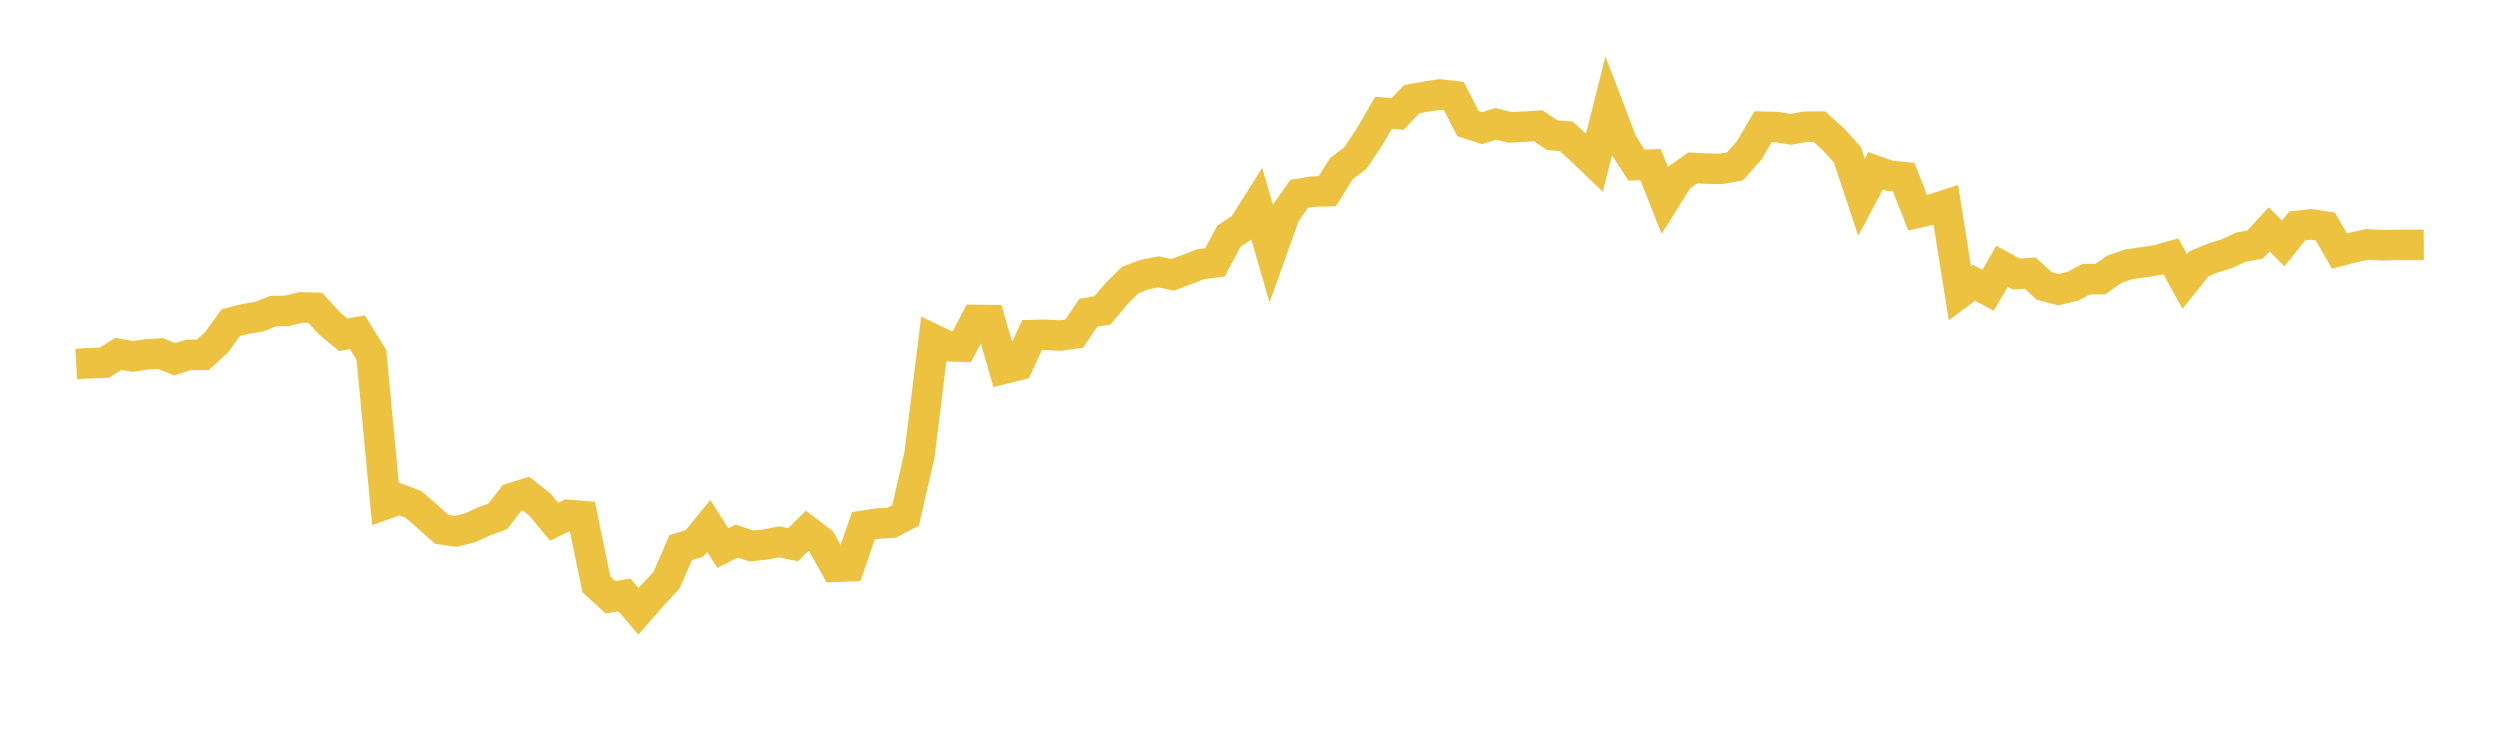 <svg width="164" height="48" xmlns="http://www.w3.org/2000/svg" xmlns:xlink="http://www.w3.org/1999/xlink"><path fill="none" stroke="rgb(237,194,64)" stroke-width="2" d="M5,23.875L5.922,23.823L6.844,23.792L7.766,23.212L8.689,23.384L9.611,23.251L10.533,23.192L11.455,23.564L12.377,23.277L13.299,23.281L14.222,22.439L15.144,21.162L16.066,20.928L16.988,20.778L17.91,20.408L18.832,20.39L19.754,20.163L20.677,20.189L21.599,21.196L22.521,21.963L23.443,21.795L24.365,23.288L25.287,33.076L26.21,32.743L27.132,33.094L28.054,33.899L28.976,34.727L29.898,34.859L30.82,34.629L31.743,34.21L32.665,33.864L33.587,32.669L34.509,32.381L35.431,33.115L36.353,34.228L37.275,33.773L38.198,33.849L39.12,38.331L40.042,39.176L40.964,39.029L41.886,40.102L42.808,39.05L43.731,38.049L44.653,35.923L45.575,35.639L46.497,34.502L47.419,35.953L48.341,35.49L49.263,35.811L50.186,35.722L51.108,35.545L52.03,35.733L52.952,34.823L53.874,35.52L54.796,37.184L55.719,37.149L56.641,34.488L57.563,34.344L58.485,34.292L59.407,33.809L60.329,29.782L61.251,22.27L62.174,22.714L63.096,22.74L64.018,20.988L64.94,20.998L65.862,24.186L66.784,23.958L67.707,21.981L68.629,21.961L69.551,22.012L70.473,21.882L71.395,20.512L72.317,20.363L73.24,19.267L74.162,18.357L75.084,18.013L76.006,17.833L76.928,18.028L77.85,17.683L78.772,17.327L79.695,17.214L80.617,15.496L81.539,14.881L82.461,13.424L83.383,16.594L84.305,14.019L85.228,12.713L86.15,12.567L87.072,12.543L87.994,11.063L88.916,10.366L89.838,8.984L90.76,7.397L91.683,7.477L92.605,6.507L93.527,6.338L94.449,6.201L95.371,6.303L96.293,8.104L97.216,8.407L98.138,8.125L99.06,8.355L99.982,8.308L100.904,8.251L101.826,8.869L102.749,8.944L103.671,9.782L104.593,10.667L105.515,7.012L106.437,9.416L107.359,10.836L108.281,10.801L109.204,13.134L110.126,11.661L111.048,11.017L111.97,11.064L112.892,11.078L113.814,10.914L114.737,9.882L115.659,8.313L116.581,8.337L117.503,8.486L118.425,8.311L119.347,8.307L120.269,9.136L121.192,10.163L122.114,12.937L123.036,11.202L123.958,11.53L124.88,11.623L125.802,13.955L126.725,13.743L127.647,13.444L128.569,19.228L129.491,18.546L130.413,19.045L131.335,17.466L132.257,17.976L133.18,17.919L134.102,18.756L135.024,19L135.946,18.788L136.868,18.31L137.79,18.312L138.713,17.655L139.635,17.342L140.557,17.212L141.479,17.072L142.401,16.811L143.323,18.466L144.246,17.306L145.168,16.927L146.09,16.636L147.012,16.214L147.934,16.042L148.856,15.043L149.778,15.972L150.701,14.82L151.623,14.719L152.545,14.862L153.467,16.466L154.389,16.229L155.311,16.028L156.234,16.091L157.156,16.065L158.078,16.066L159,16.061"></path></svg>